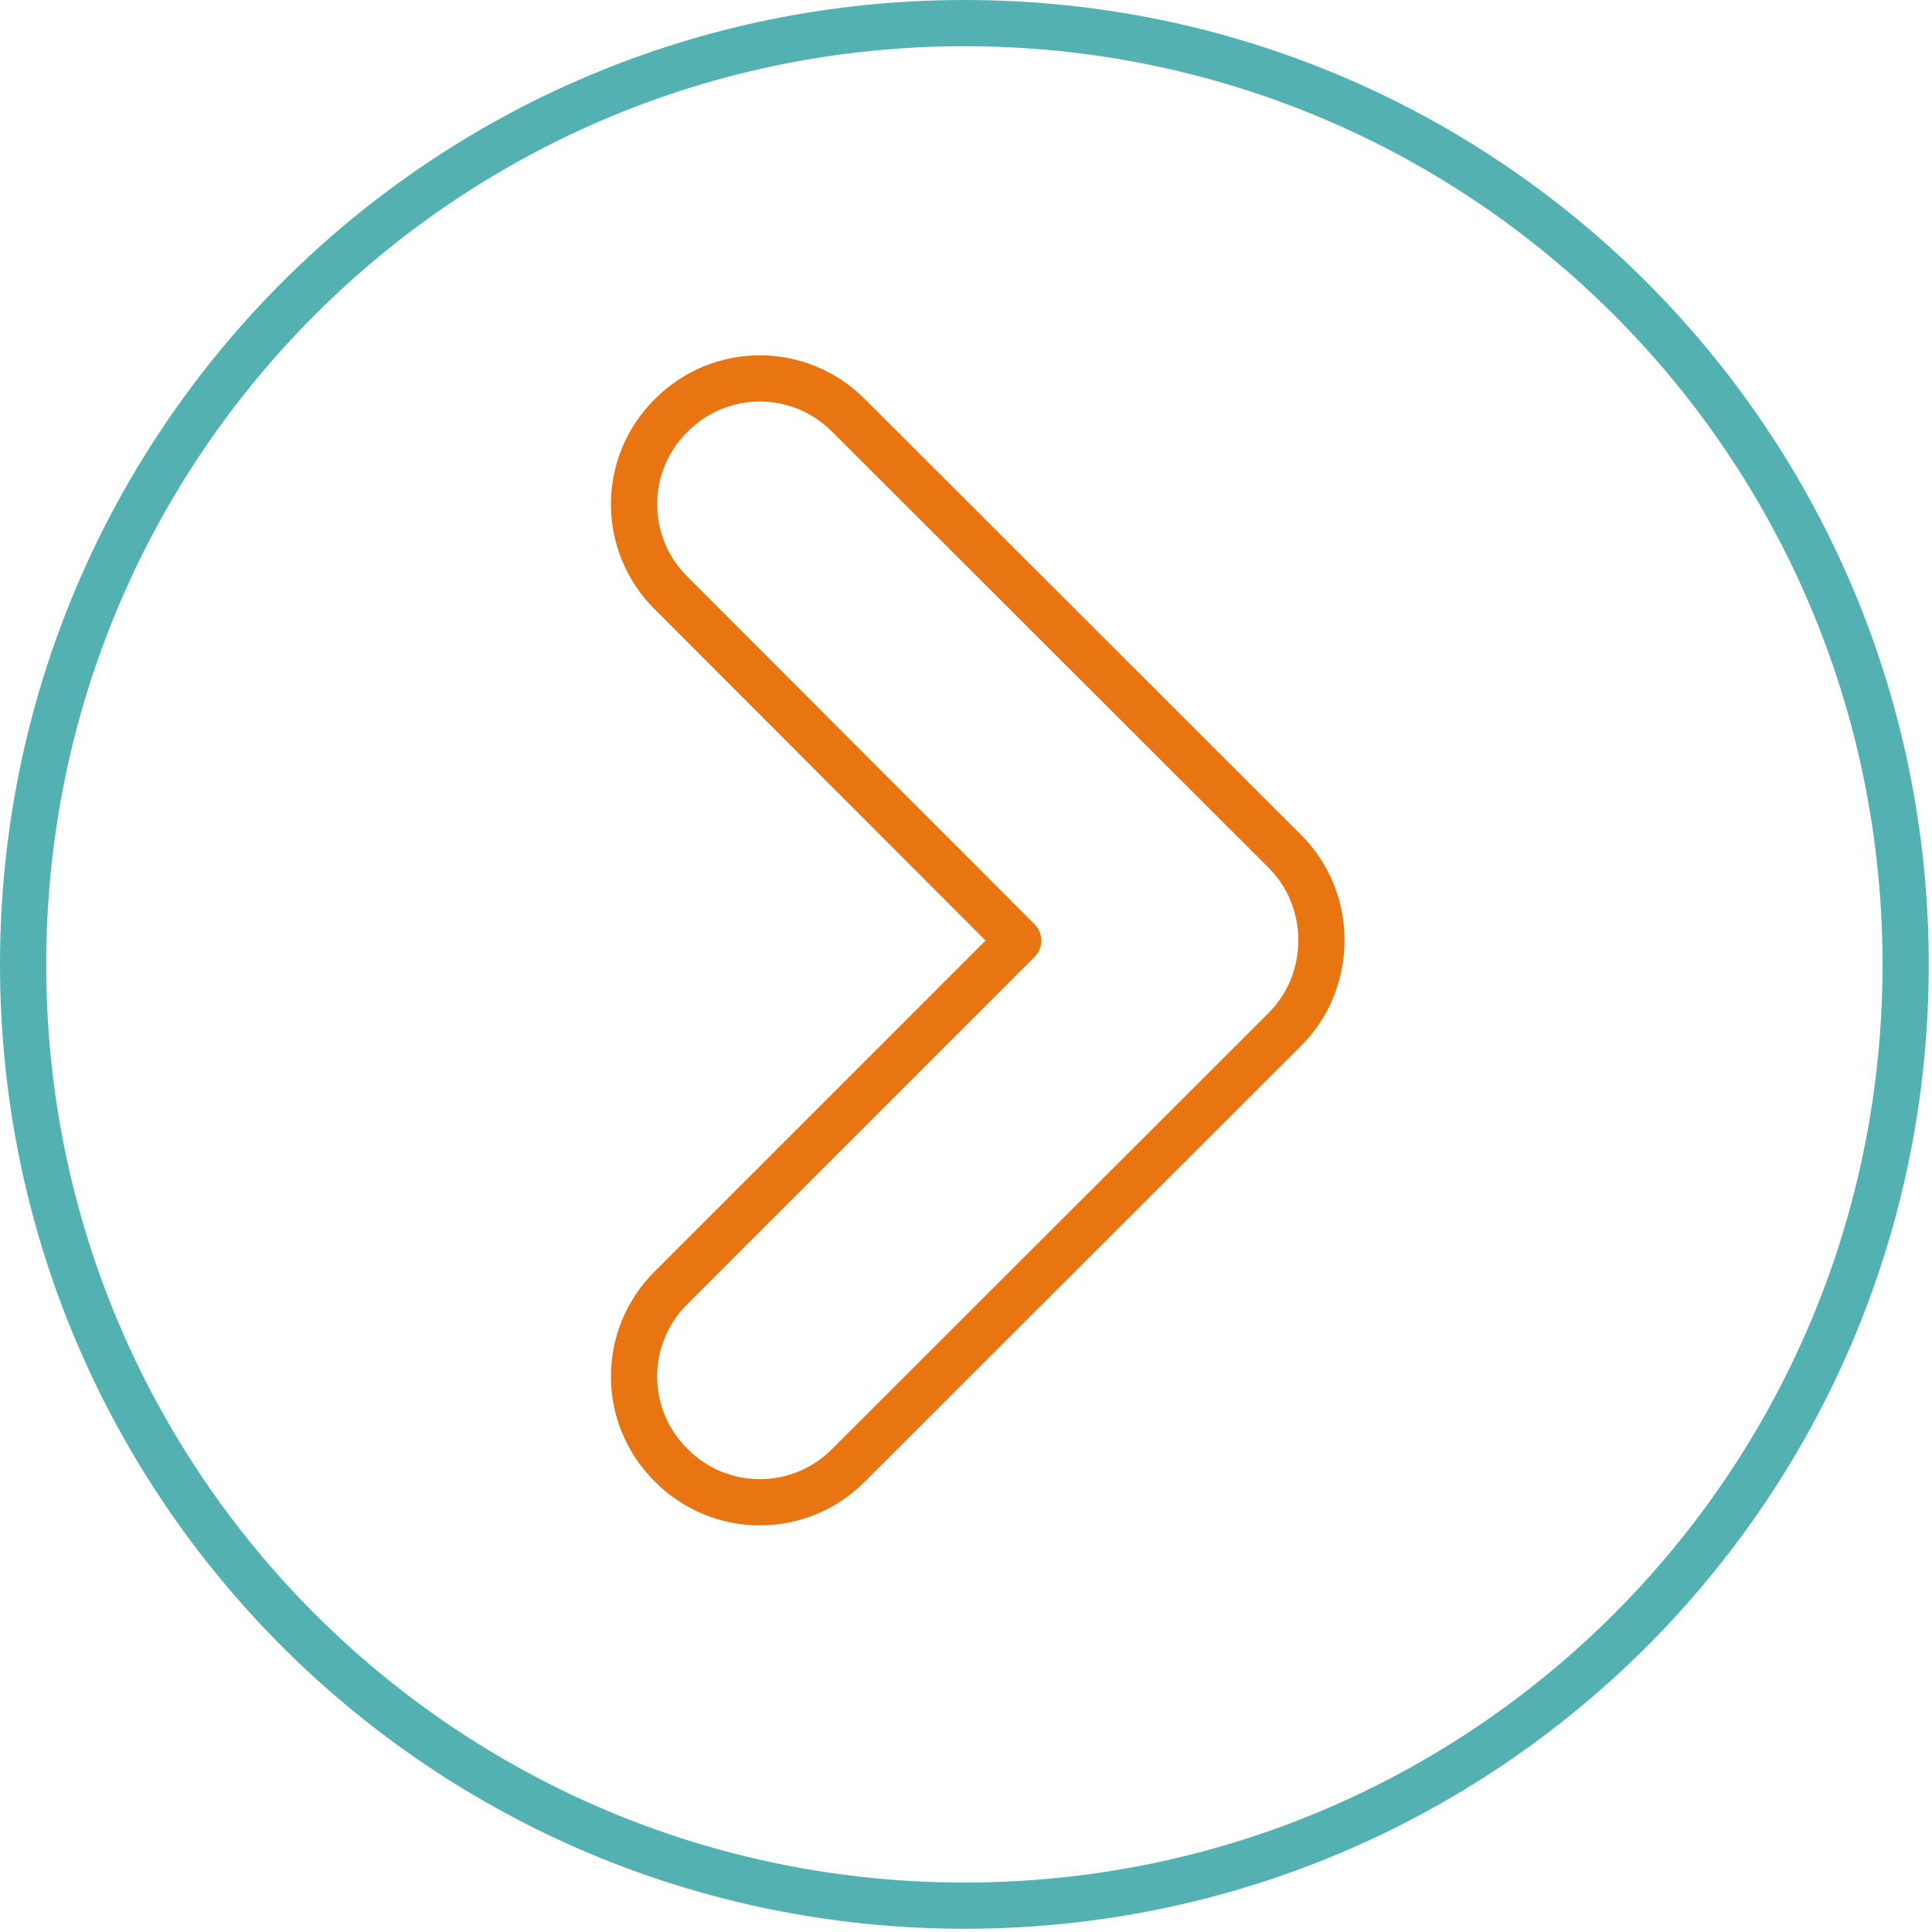 <svg version="1.2" xmlns="http://www.w3.org/2000/svg" viewBox="0 0 418 418" width="47" height="47">
	<title>RES-number1-48px-svg</title>
	<style>
		.s0 { fill: none;stroke: #53b1b1;stroke-linecap: round;stroke-linejoin: round;stroke-width: 10 } 
		.s1 { fill: none;stroke: #e87511;stroke-linecap: round;stroke-linejoin: round;stroke-width: 10 } 
	</style>
	<g id="ICONS">
		<path id="Layer" class="s0" d="m208.7 412.3c-112.7 0-203.7-91-203.7-203.6 0-112.7 91-203.7 203.7-203.7 112.6 0 203.6 91 203.6 203.7 0 112.6-91 203.6-203.6 203.6z"/>
		<path id="Layer" fill-rule="evenodd" class="s1" d="m278 184.2l-94.4-94.3c-10.6-10.7-27.8-10.7-38.4 0-10.7 10.6-10.7 27.8 0 38.4l75.1 75.2-75.1 75.1c-10.7 10.6-10.7 27.8 0 38.4 10.6 10.7 27.8 10.7 38.4 0l94.4-94.3c5.3-5.3 7.9-12.3 7.9-19.3 0-6.9-2.6-13.9-7.9-19.2z"/>
	</g>
</svg>
